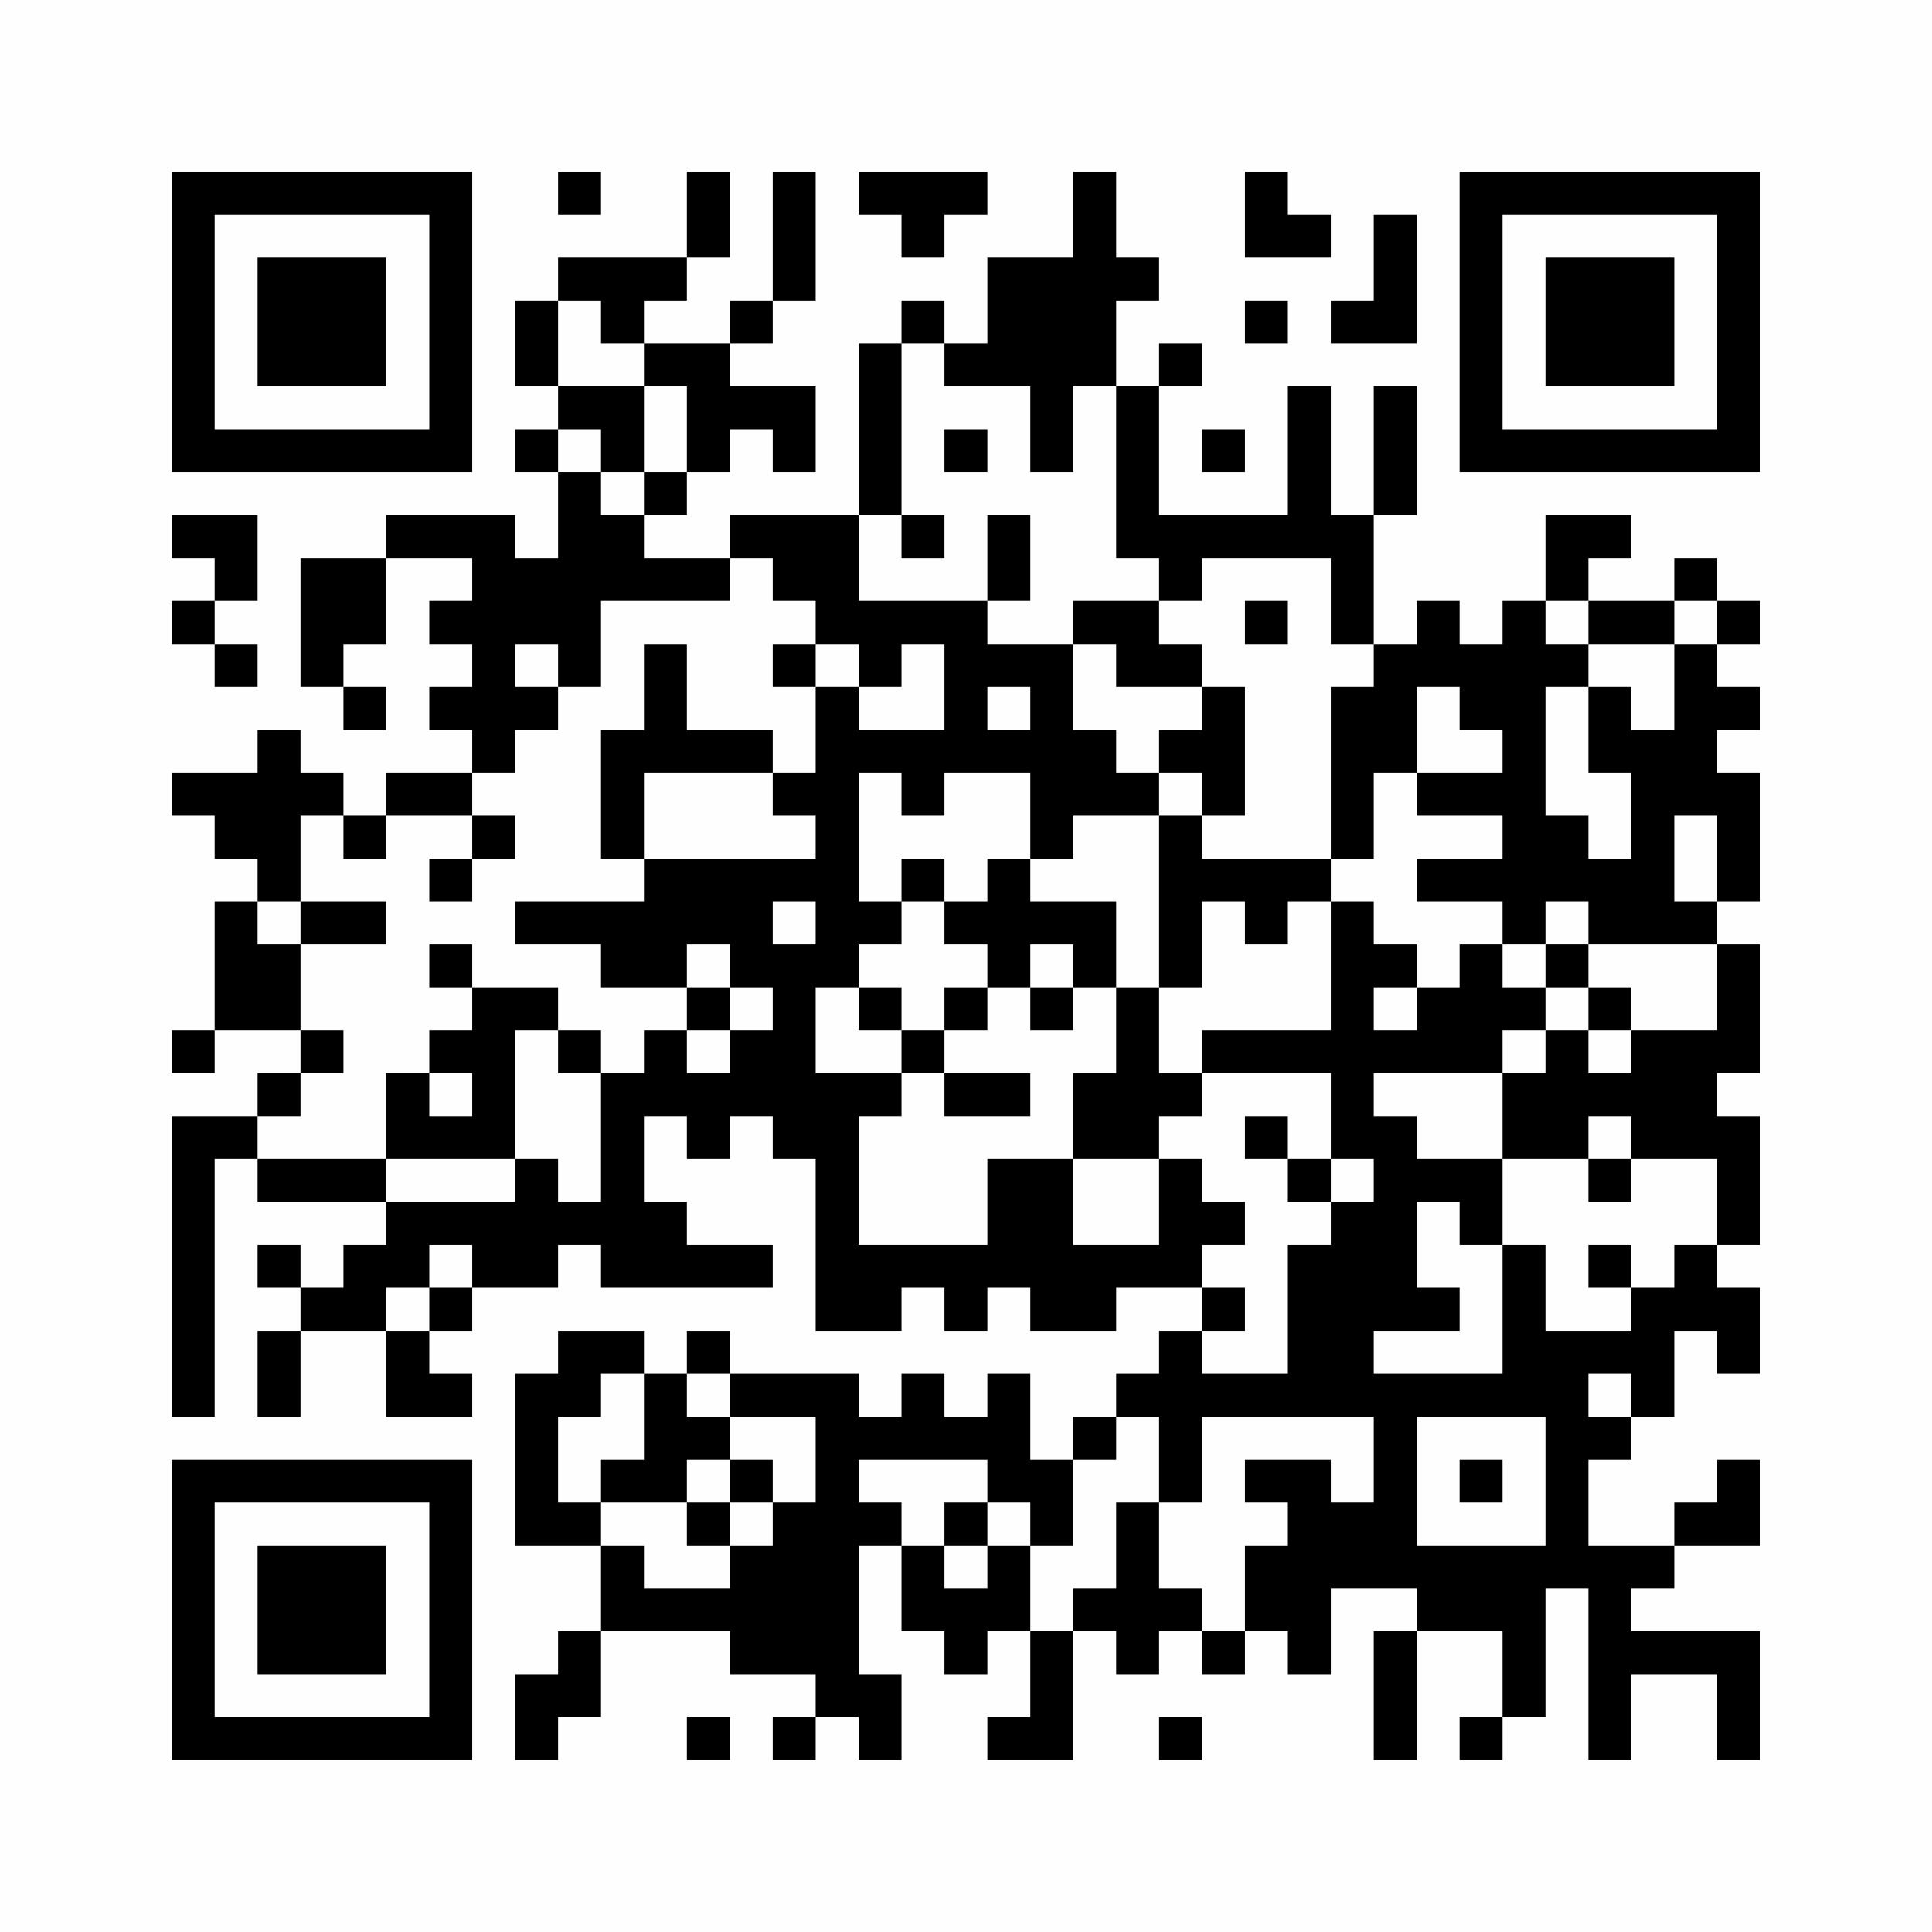 <?xml version="1.0" encoding="UTF-8"?>
<svg xmlns="http://www.w3.org/2000/svg" version="1.1" width="200" height="200" viewBox="0 0 200 200"><rect x="0" y="0" width="200" height="200" fill="#fefefe"/><g transform="scale(4.444)"><g transform="translate(4,4)"><path fill-rule="evenodd" d="M9 0L9 1L10 1L10 0ZM12 0L12 2L9 2L9 3L8 3L8 5L9 5L9 6L8 6L8 7L9 7L9 9L8 9L8 8L5 8L5 9L3 9L3 12L4 12L4 13L5 13L5 12L4 12L4 11L5 11L5 9L7 9L7 10L6 10L6 11L7 11L7 12L6 12L6 13L7 13L7 14L5 14L5 15L4 15L4 14L3 14L3 13L2 13L2 14L0 14L0 15L1 15L1 16L2 16L2 17L1 17L1 20L0 20L0 21L1 21L1 20L3 20L3 21L2 21L2 22L0 22L0 29L1 29L1 23L2 23L2 24L5 24L5 25L4 25L4 26L3 26L3 25L2 25L2 26L3 26L3 27L2 27L2 29L3 29L3 27L5 27L5 29L7 29L7 28L6 28L6 27L7 27L7 26L9 26L9 25L10 25L10 26L14 26L14 25L12 25L12 24L11 24L11 22L12 22L12 23L13 23L13 22L14 22L14 23L15 23L15 27L17 27L17 26L18 26L18 27L19 27L19 26L20 26L20 27L22 27L22 26L24 26L24 27L23 27L23 28L22 28L22 29L21 29L21 30L20 30L20 28L19 28L19 29L18 29L18 28L17 28L17 29L16 29L16 28L13 28L13 27L12 27L12 28L11 28L11 27L9 27L9 28L8 28L8 32L10 32L10 34L9 34L9 35L8 35L8 37L9 37L9 36L10 36L10 34L13 34L13 35L15 35L15 36L14 36L14 37L15 37L15 36L16 36L16 37L17 37L17 35L16 35L16 32L17 32L17 34L18 34L18 35L19 35L19 34L20 34L20 36L19 36L19 37L21 37L21 34L22 34L22 35L23 35L23 34L24 34L24 35L25 35L25 34L26 34L26 35L27 35L27 33L29 33L29 34L28 34L28 37L29 37L29 34L31 34L31 36L30 36L30 37L31 37L31 36L32 36L32 33L33 33L33 37L34 37L34 35L36 35L36 37L37 37L37 34L34 34L34 33L35 33L35 32L37 32L37 30L36 30L36 31L35 31L35 32L33 32L33 30L34 30L34 29L35 29L35 27L36 27L36 28L37 28L37 26L36 26L36 25L37 25L37 22L36 22L36 21L37 21L37 18L36 18L36 17L37 17L37 14L36 14L36 13L37 13L37 12L36 12L36 11L37 11L37 10L36 10L36 9L35 9L35 10L33 10L33 9L34 9L34 8L32 8L32 10L31 10L31 11L30 11L30 10L29 10L29 11L28 11L28 8L29 8L29 5L28 5L28 8L27 8L27 5L26 5L26 8L23 8L23 5L24 5L24 4L23 4L23 5L22 5L22 3L23 3L23 2L22 2L22 0L21 0L21 2L19 2L19 4L18 4L18 3L17 3L17 4L16 4L16 8L13 8L13 9L11 9L11 8L12 8L12 7L13 7L13 6L14 6L14 7L15 7L15 5L13 5L13 4L14 4L14 3L15 3L15 0L14 0L14 3L13 3L13 4L11 4L11 3L12 3L12 2L13 2L13 0ZM16 0L16 1L17 1L17 2L18 2L18 1L19 1L19 0ZM25 0L25 2L27 2L27 1L26 1L26 0ZM28 1L28 3L27 3L27 4L29 4L29 1ZM9 3L9 5L11 5L11 7L10 7L10 6L9 6L9 7L10 7L10 8L11 8L11 7L12 7L12 5L11 5L11 4L10 4L10 3ZM25 3L25 4L26 4L26 3ZM17 4L17 8L16 8L16 10L19 10L19 11L21 11L21 13L22 13L22 14L23 14L23 15L21 15L21 16L20 16L20 14L18 14L18 15L17 15L17 14L16 14L16 17L17 17L17 18L16 18L16 19L15 19L15 21L17 21L17 22L16 22L16 25L19 25L19 23L21 23L21 25L23 25L23 23L24 23L24 24L25 24L25 25L24 25L24 26L25 26L25 27L24 27L24 28L26 28L26 25L27 25L27 24L28 24L28 23L27 23L27 21L24 21L24 20L27 20L27 17L28 17L28 18L29 18L29 19L28 19L28 20L29 20L29 19L30 19L30 18L31 18L31 19L32 19L32 20L31 20L31 21L28 21L28 22L29 22L29 23L31 23L31 25L30 25L30 24L29 24L29 26L30 26L30 27L28 27L28 28L31 28L31 25L32 25L32 27L34 27L34 26L35 26L35 25L36 25L36 23L34 23L34 22L33 22L33 23L31 23L31 21L32 21L32 20L33 20L33 21L34 21L34 20L36 20L36 18L33 18L33 17L32 17L32 18L31 18L31 17L29 17L29 16L31 16L31 15L29 15L29 14L31 14L31 13L30 13L30 12L29 12L29 14L28 14L28 16L27 16L27 12L28 12L28 11L27 11L27 9L24 9L24 10L23 10L23 9L22 9L22 5L21 5L21 7L20 7L20 5L18 5L18 4ZM18 6L18 7L19 7L19 6ZM24 6L24 7L25 7L25 6ZM0 8L0 9L1 9L1 10L0 10L0 11L1 11L1 12L2 12L2 11L1 11L1 10L2 10L2 8ZM17 8L17 9L18 9L18 8ZM19 8L19 10L20 10L20 8ZM13 9L13 10L10 10L10 12L9 12L9 11L8 11L8 12L9 12L9 13L8 13L8 14L7 14L7 15L5 15L5 16L4 16L4 15L3 15L3 17L2 17L2 18L3 18L3 20L4 20L4 21L3 21L3 22L2 22L2 23L5 23L5 24L8 24L8 23L9 23L9 24L10 24L10 21L11 21L11 20L12 20L12 21L13 21L13 20L14 20L14 19L13 19L13 18L12 18L12 19L10 19L10 18L8 18L8 17L11 17L11 16L15 16L15 15L14 15L14 14L15 14L15 12L16 12L16 13L18 13L18 11L17 11L17 12L16 12L16 11L15 11L15 10L14 10L14 9ZM21 10L21 11L22 11L22 12L24 12L24 13L23 13L23 14L24 14L24 15L23 15L23 19L22 19L22 17L20 17L20 16L19 16L19 17L18 17L18 16L17 16L17 17L18 17L18 18L19 18L19 19L18 19L18 20L17 20L17 19L16 19L16 20L17 20L17 21L18 21L18 22L20 22L20 21L18 21L18 20L19 20L19 19L20 19L20 20L21 20L21 19L22 19L22 21L21 21L21 23L23 23L23 22L24 22L24 21L23 21L23 19L24 19L24 17L25 17L25 18L26 18L26 17L27 17L27 16L24 16L24 15L25 15L25 12L24 12L24 11L23 11L23 10ZM25 10L25 11L26 11L26 10ZM32 10L32 11L33 11L33 12L32 12L32 15L33 15L33 16L34 16L34 14L33 14L33 12L34 12L34 13L35 13L35 11L36 11L36 10L35 10L35 11L33 11L33 10ZM11 11L11 13L10 13L10 16L11 16L11 14L14 14L14 13L12 13L12 11ZM14 11L14 12L15 12L15 11ZM19 12L19 13L20 13L20 12ZM7 15L7 16L6 16L6 17L7 17L7 16L8 16L8 15ZM35 15L35 17L36 17L36 15ZM3 17L3 18L5 18L5 17ZM14 17L14 18L15 18L15 17ZM6 18L6 19L7 19L7 20L6 20L6 21L5 21L5 23L8 23L8 20L9 20L9 21L10 21L10 20L9 20L9 19L7 19L7 18ZM20 18L20 19L21 19L21 18ZM32 18L32 19L33 19L33 20L34 20L34 19L33 19L33 18ZM12 19L12 20L13 20L13 19ZM6 21L6 22L7 22L7 21ZM25 22L25 23L26 23L26 24L27 24L27 23L26 23L26 22ZM33 23L33 24L34 24L34 23ZM6 25L6 26L5 26L5 27L6 27L6 26L7 26L7 25ZM33 25L33 26L34 26L34 25ZM10 28L10 29L9 29L9 31L10 31L10 32L11 32L11 33L13 33L13 32L14 32L14 31L15 31L15 29L13 29L13 28L12 28L12 29L13 29L13 30L12 30L12 31L10 31L10 30L11 30L11 28ZM33 28L33 29L34 29L34 28ZM22 29L22 30L21 30L21 32L20 32L20 31L19 31L19 30L16 30L16 31L17 31L17 32L18 32L18 33L19 33L19 32L20 32L20 34L21 34L21 33L22 33L22 31L23 31L23 33L24 33L24 34L25 34L25 32L26 32L26 31L25 31L25 30L27 30L27 31L28 31L28 29L24 29L24 31L23 31L23 29ZM29 29L29 32L32 32L32 29ZM13 30L13 31L12 31L12 32L13 32L13 31L14 31L14 30ZM30 30L30 31L31 31L31 30ZM18 31L18 32L19 32L19 31ZM12 36L12 37L13 37L13 36ZM23 36L23 37L24 37L24 36ZM0 0L0 7L7 7L7 0ZM1 1L1 6L6 6L6 1ZM2 2L2 5L5 5L5 2ZM30 0L30 7L37 7L37 0ZM31 1L31 6L36 6L36 1ZM32 2L32 5L35 5L35 2ZM0 30L0 37L7 37L7 30ZM1 31L1 36L6 36L6 31ZM2 32L2 35L5 35L5 32Z" fill="#000000"/></g></g></svg>
